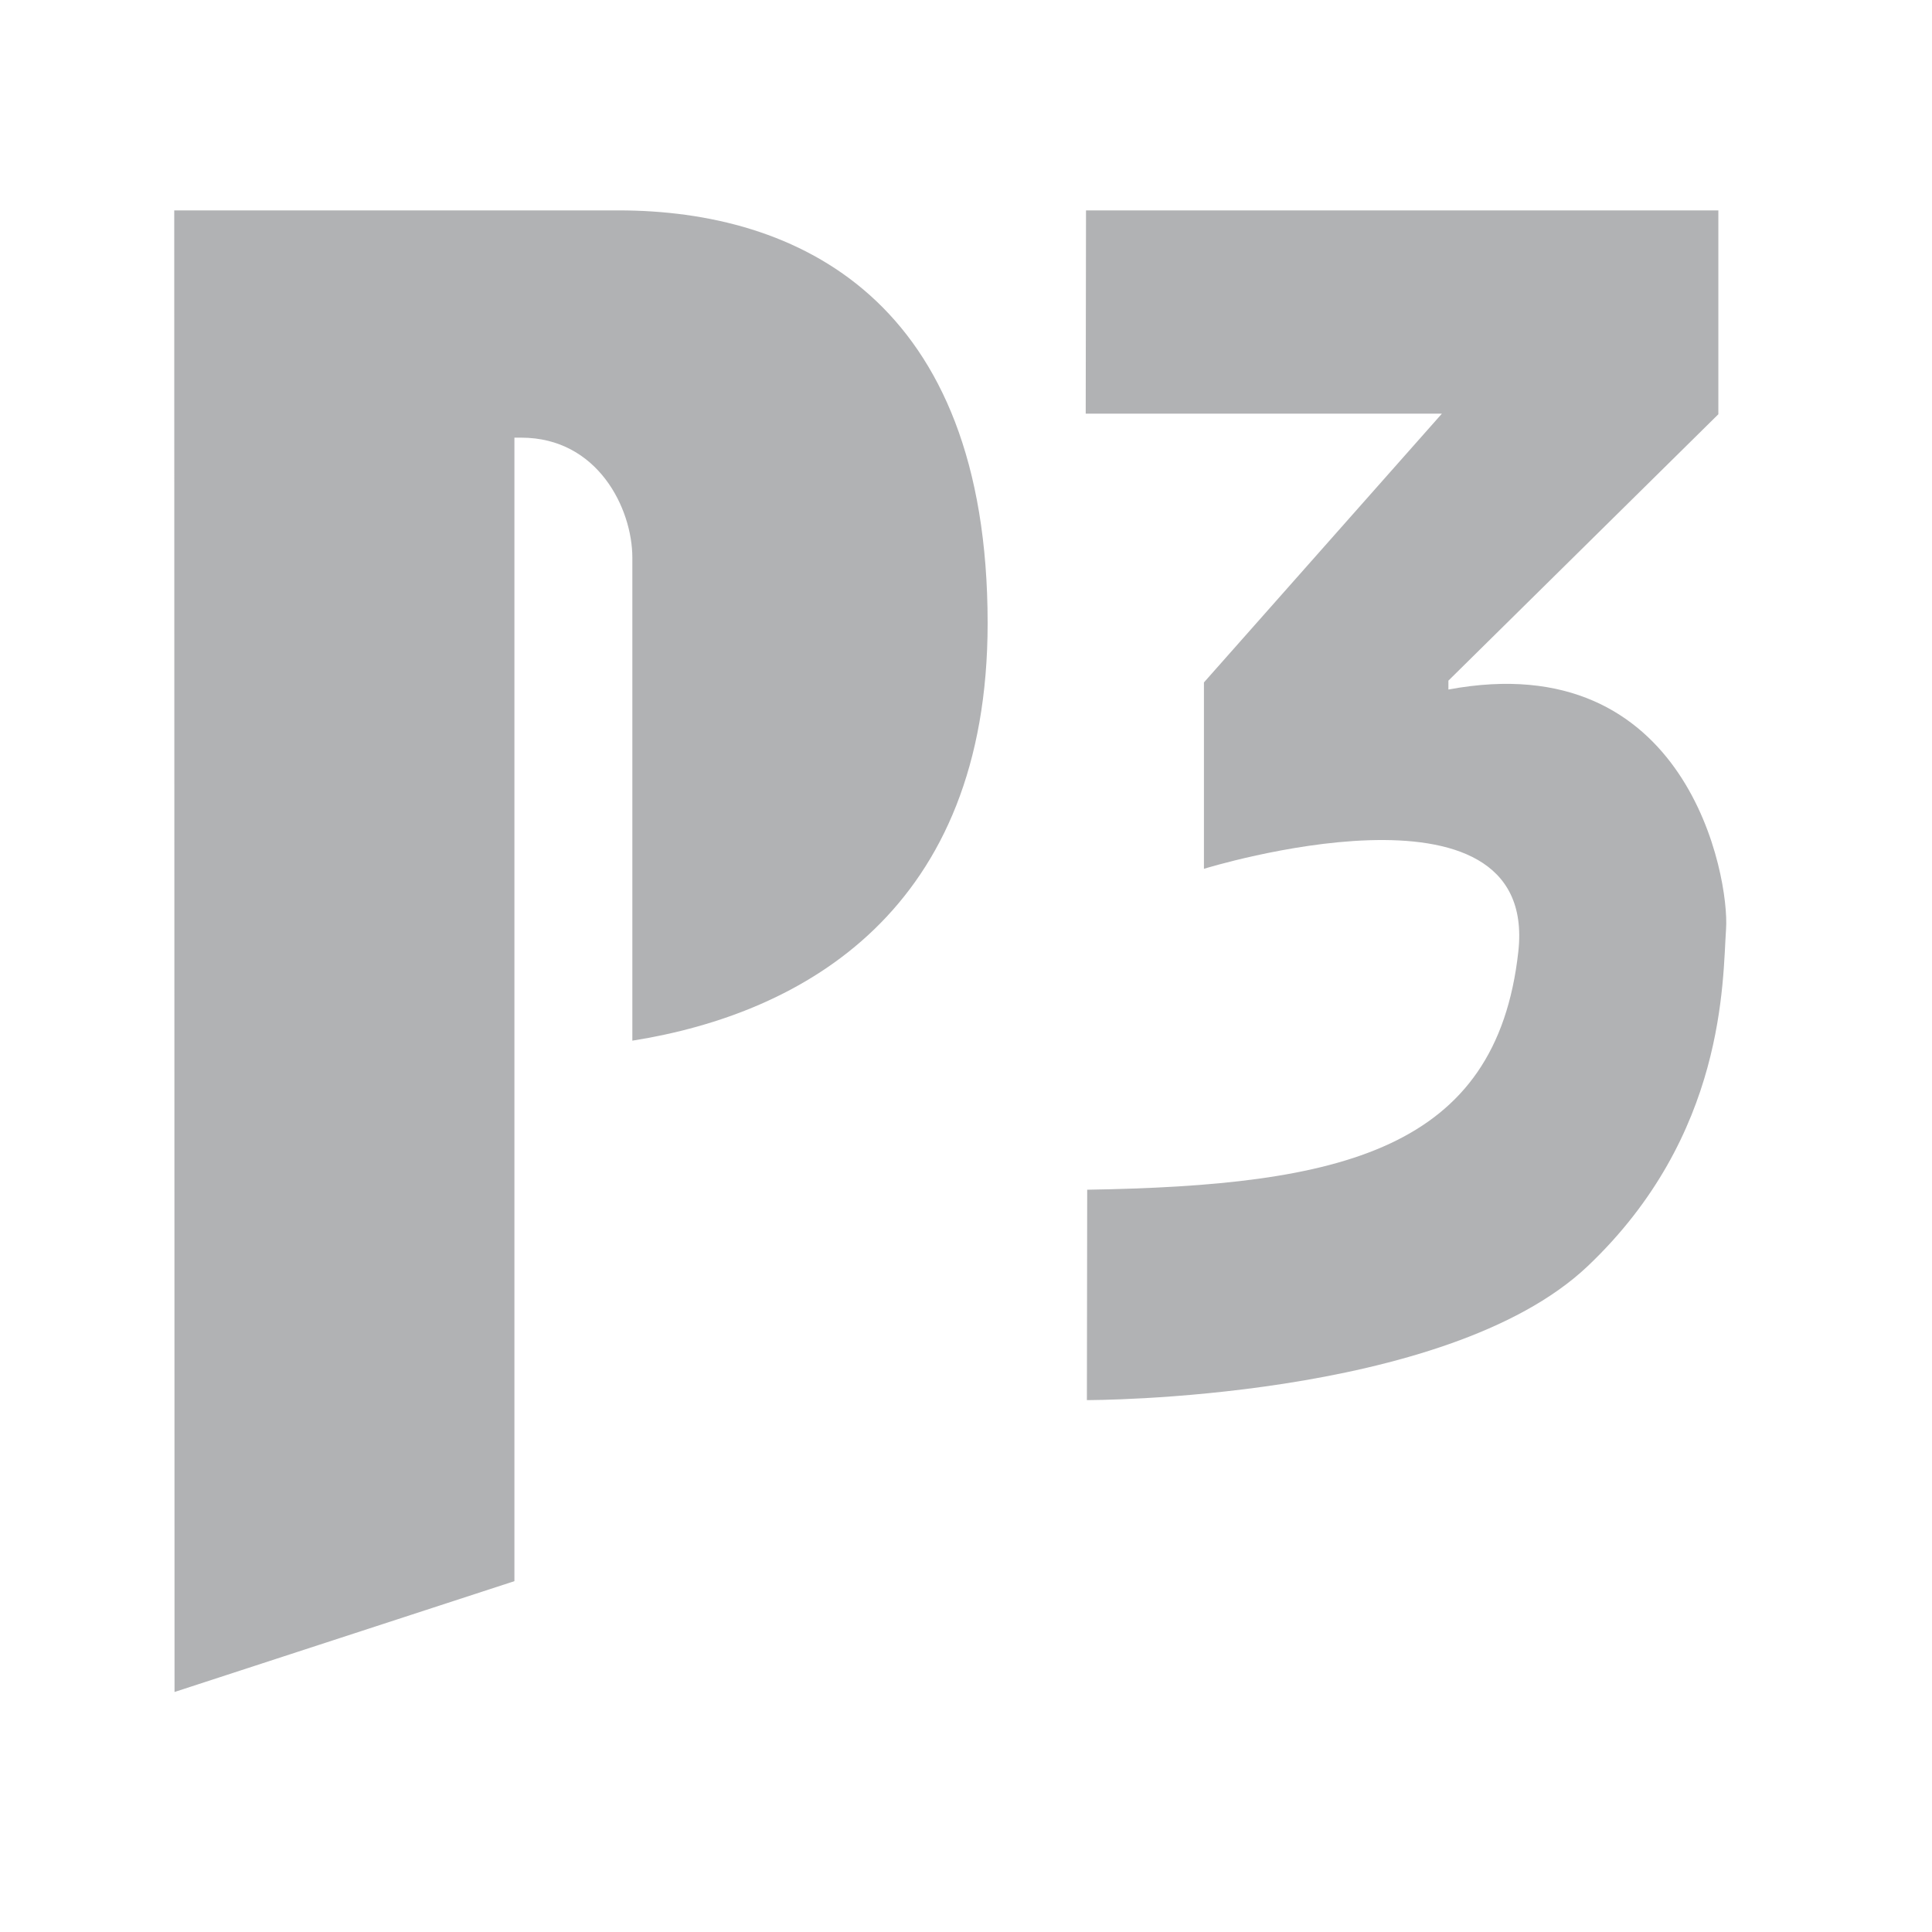 <?xml version="1.0" encoding="UTF-8"?> <svg xmlns="http://www.w3.org/2000/svg" xmlns:xlink="http://www.w3.org/1999/xlink" version="1.1" id="layer" x="0px" y="0px" viewBox="0 0 652 652" style="enable-background:new 0 0 652 652;" xml:space="preserve"> <style type="text/css"> .st0{fill-rule:evenodd;clip-rule:evenodd;fill:#B1B2B4;} </style> <g> <path class="st0" d="M173.6,533.6L58.9,571L58.8,71h149.9c60.3,0,124.6,30,124.6,139.3c0,96.7-61.9,131.7-119.9,140.9v-163 c0-16.5-11.6-40.5-37.5-40.5h-2.3V533.6z"></path> <path class="st0" d="M406.3,230.3v62.9c0,0,113-35,106.1,27.9c-7.4,67.2-59.9,79-145.5,80.4l-0.1,71c0,0,121,0.3,169-45.2 c46.7-44.3,45.5-96.4,46.7-113.8c1.2-17.3-12.8-95.9-93.7-80.8l0-3l91.1-89.9V71H366.5l-0.1,68.6h120.2L406.3,230.3z"></path> </g> </svg> 